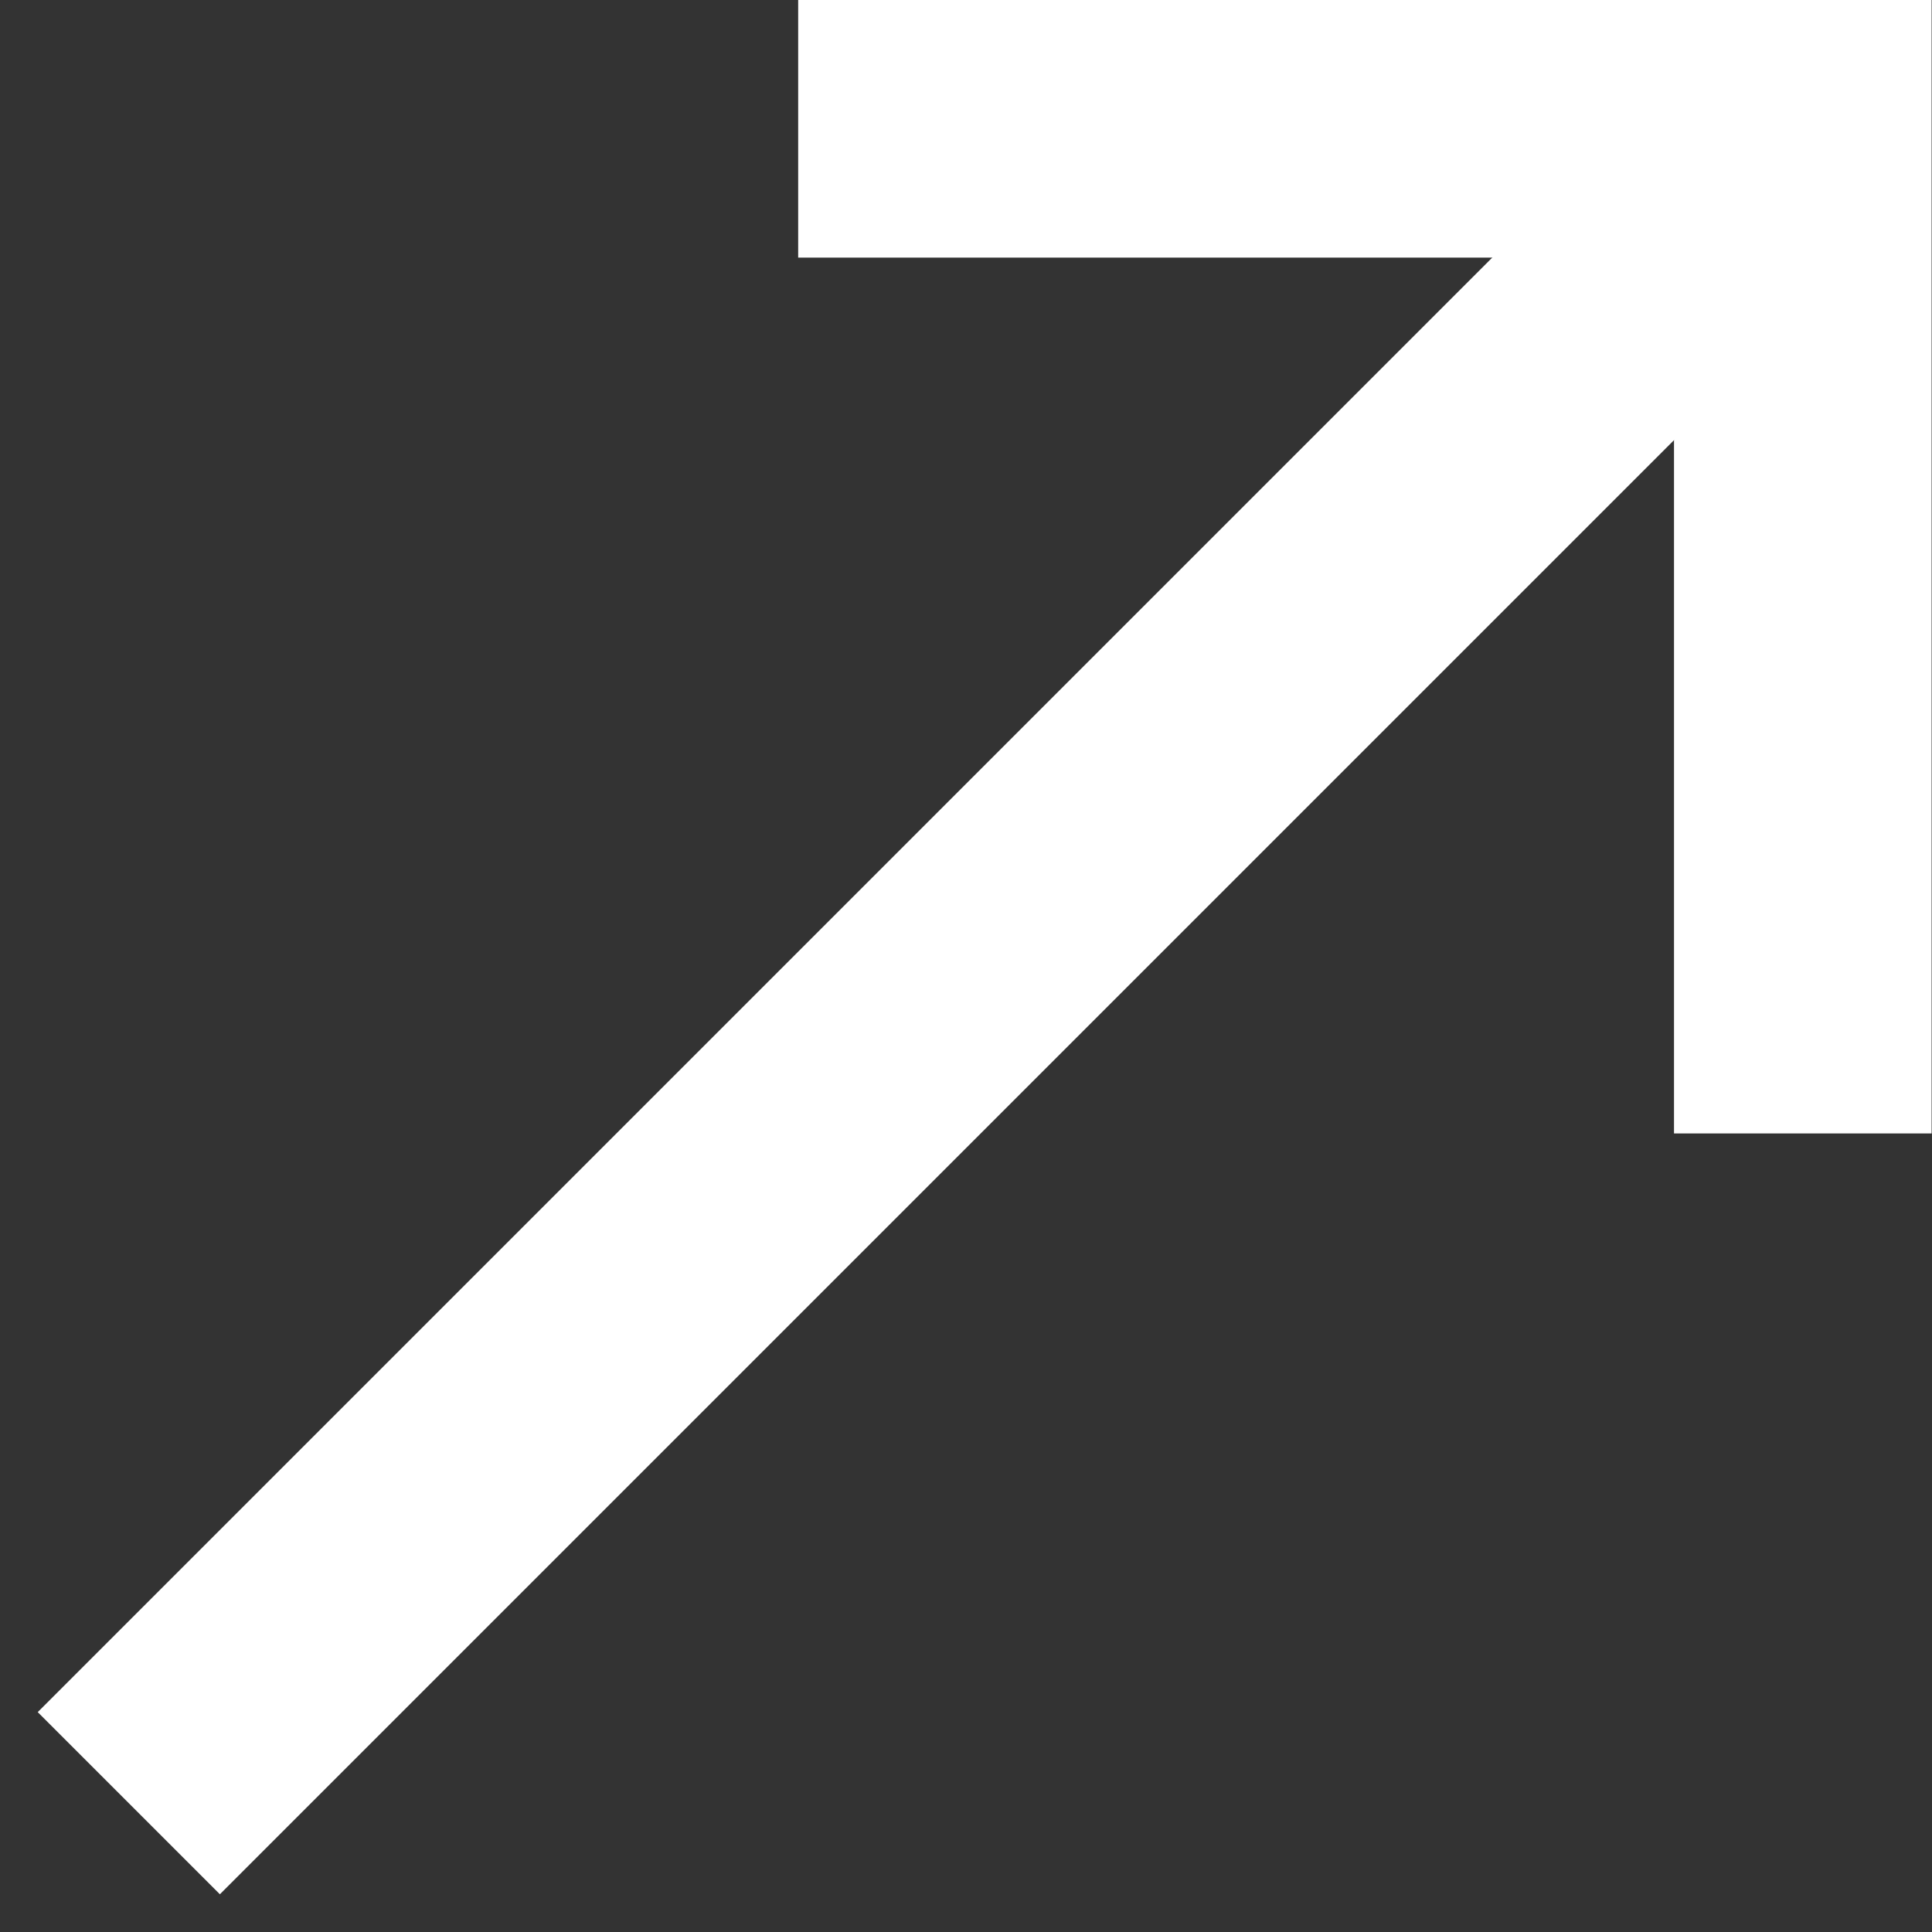 <svg width="15" height="15" viewBox="0 0 15 15" fill="none" xmlns="http://www.w3.org/2000/svg">
<rect x="0" y="0" width="15" height="15" fill="#333333" stroke="none"/>
<path d="M6.197 1H13.997V8.8" stroke="white" stroke-width="2"/>
<path d="M14 1L1 14" stroke="white" stroke-width="2"/>
</svg>
